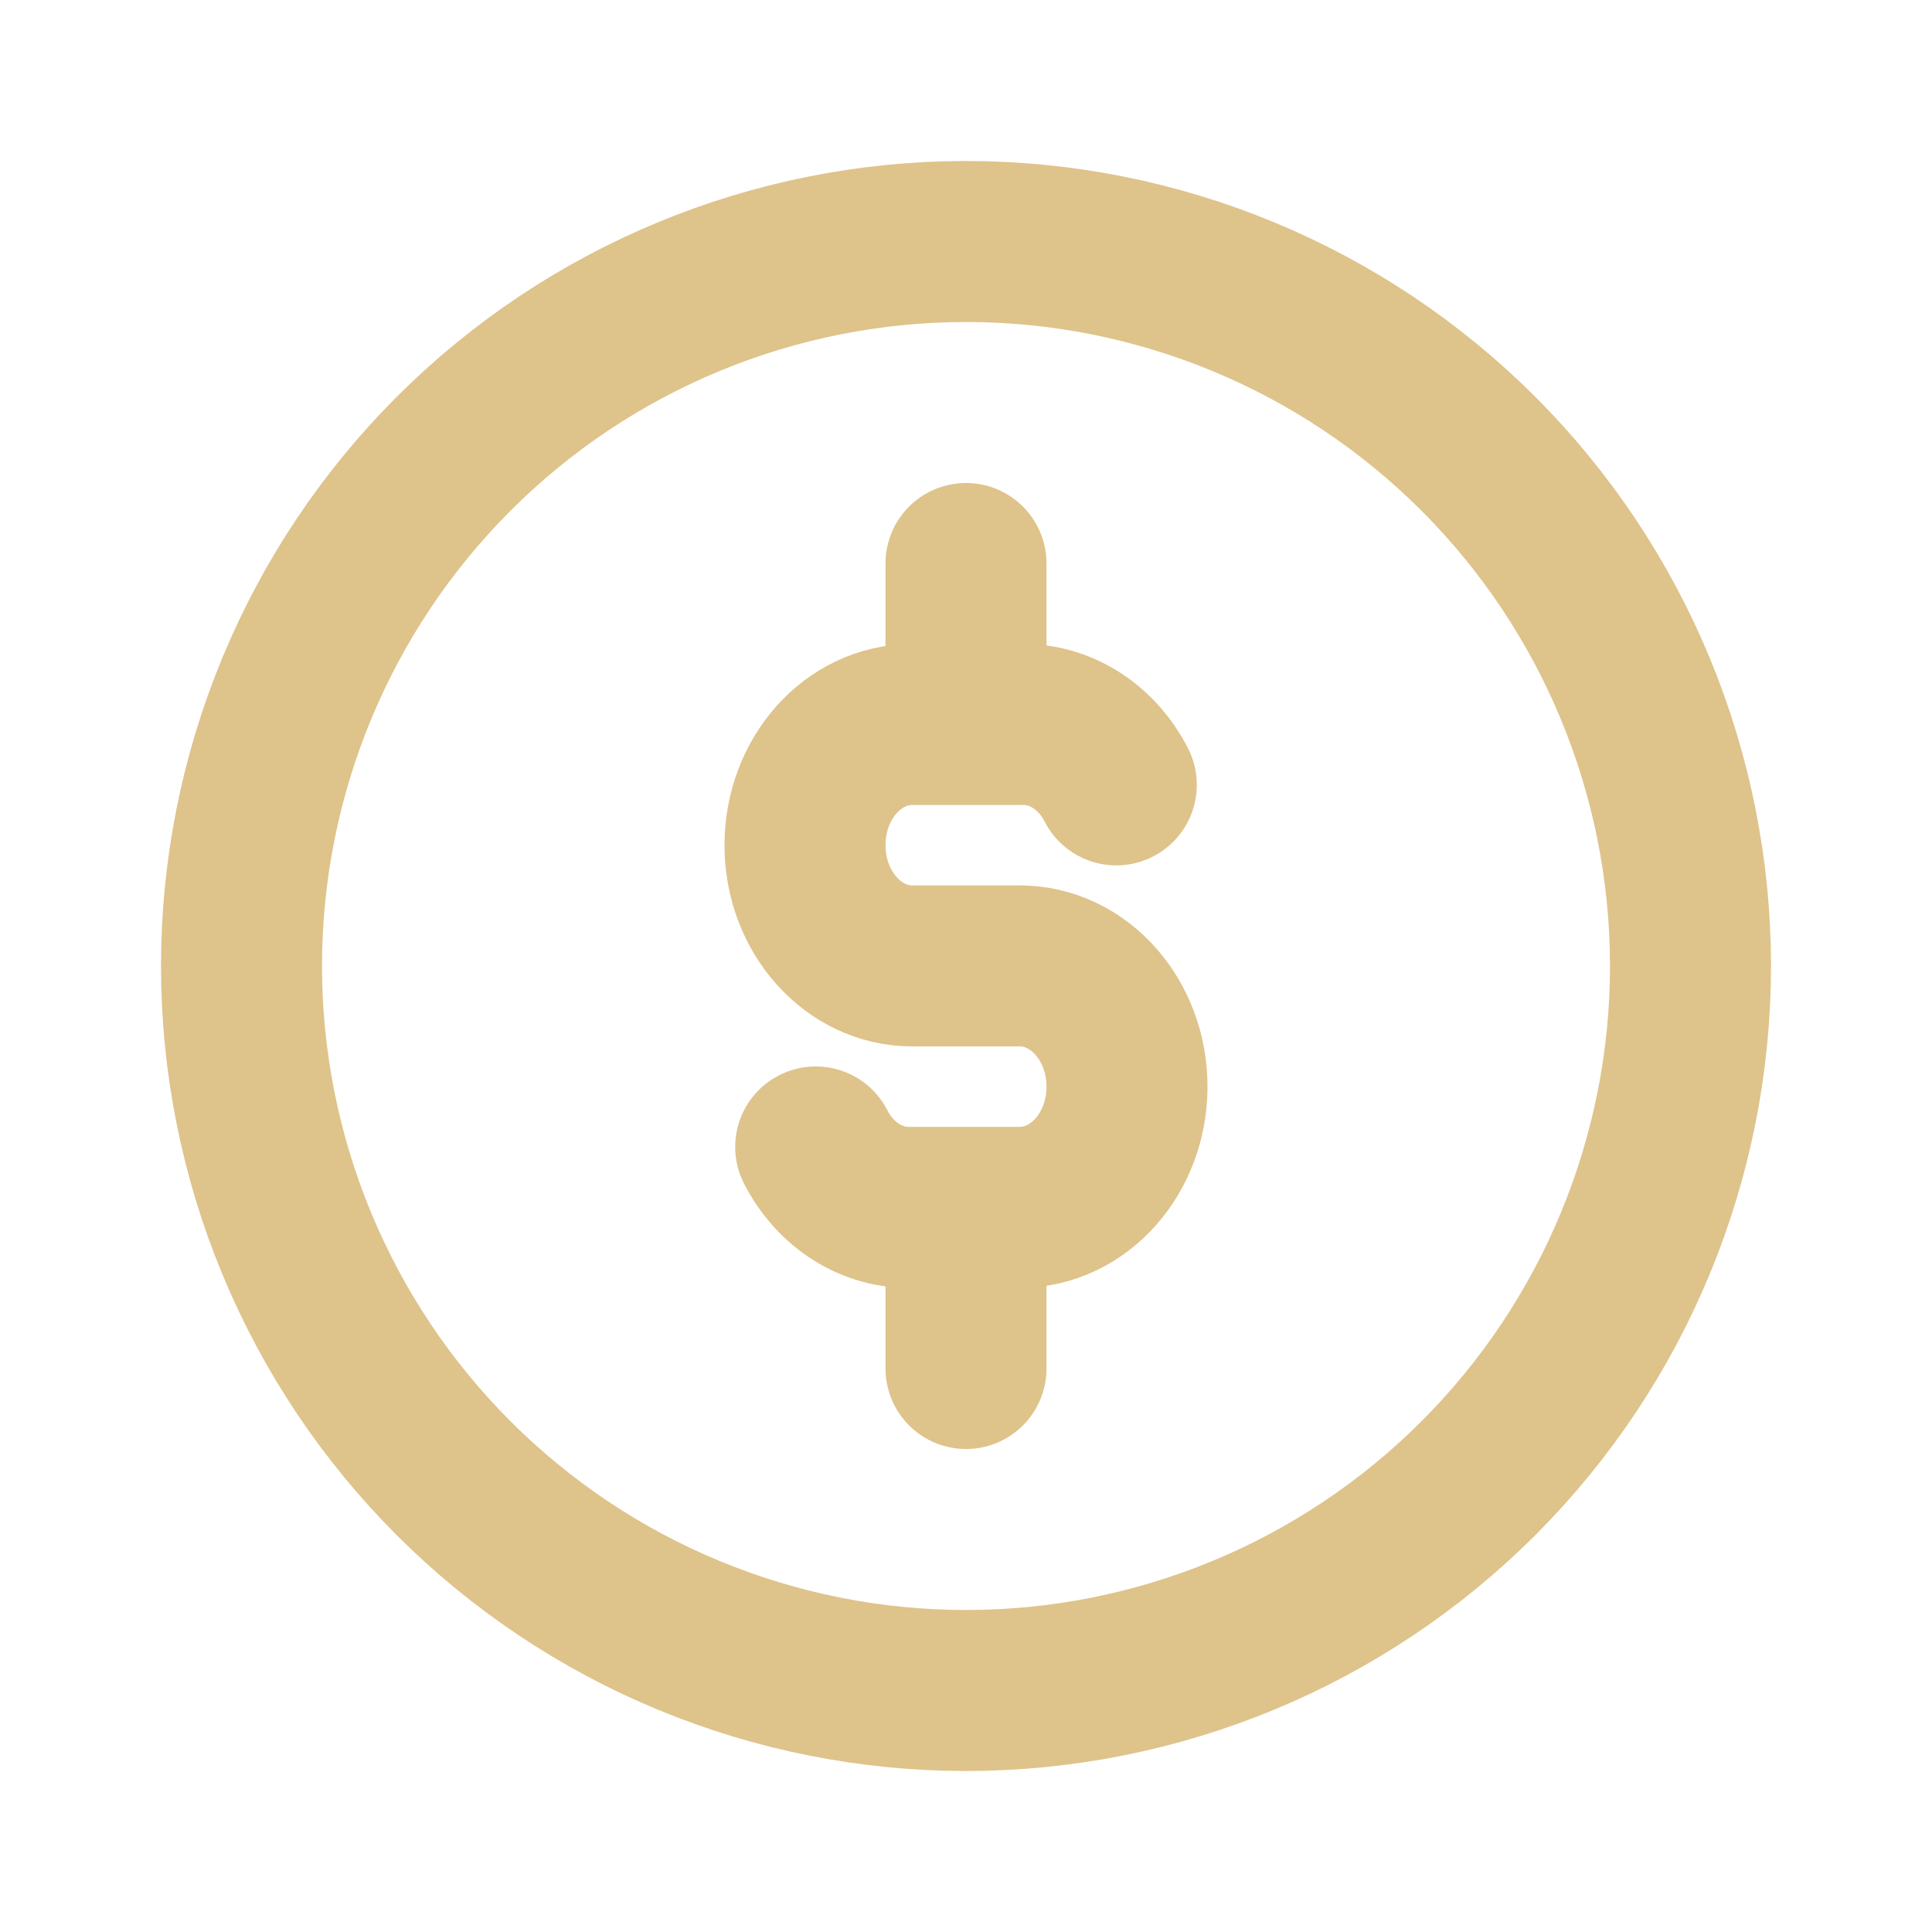 <svg width="24" height="24" viewBox="0 0 24 24" fill="none" xmlns="http://www.w3.org/2000/svg">
    <path d="M13.867 9.75C13.621 9.27 13.159 8.981 12.667 9H11.333C10.597 9 10 9.67 10 10.5C10 11.327 10.597 11.999 11.333 11.999H12.667C13.403 11.999 14 12.67 14 13.499C14 14.327 13.403 14.998 12.667 14.998H11.333C10.841 15.017 10.379 14.728 10.133 14.248M12 7V9M12 15V17M3 12C3 13.182 3.233 14.352 3.685 15.444C4.137 16.536 4.8 17.528 5.636 18.364C6.472 19.2 7.464 19.863 8.556 20.315C9.648 20.767 10.818 21 12 21C13.182 21 14.352 20.767 15.444 20.315C16.536 19.863 17.528 19.2 18.364 18.364C19.2 17.528 19.863 16.536 20.315 15.444C20.767 14.352 21 13.182 21 12C21 10.818 20.767 9.648 20.315 8.556C19.863 7.464 19.2 6.472 18.364 5.636C17.528 4.8 16.536 4.137 15.444 3.685C14.352 3.233 13.182 3 12 3C10.818 3 9.648 3.233 8.556 3.685C7.464 4.137 6.472 4.8 5.636 5.636C4.8 6.472 4.137 7.464 3.685 8.556C3.233 9.648 3 10.818 3 12Z" stroke="#DEC38B" stroke-width="2" stroke-linecap="round" stroke-linejoin="round"/>
</svg>

